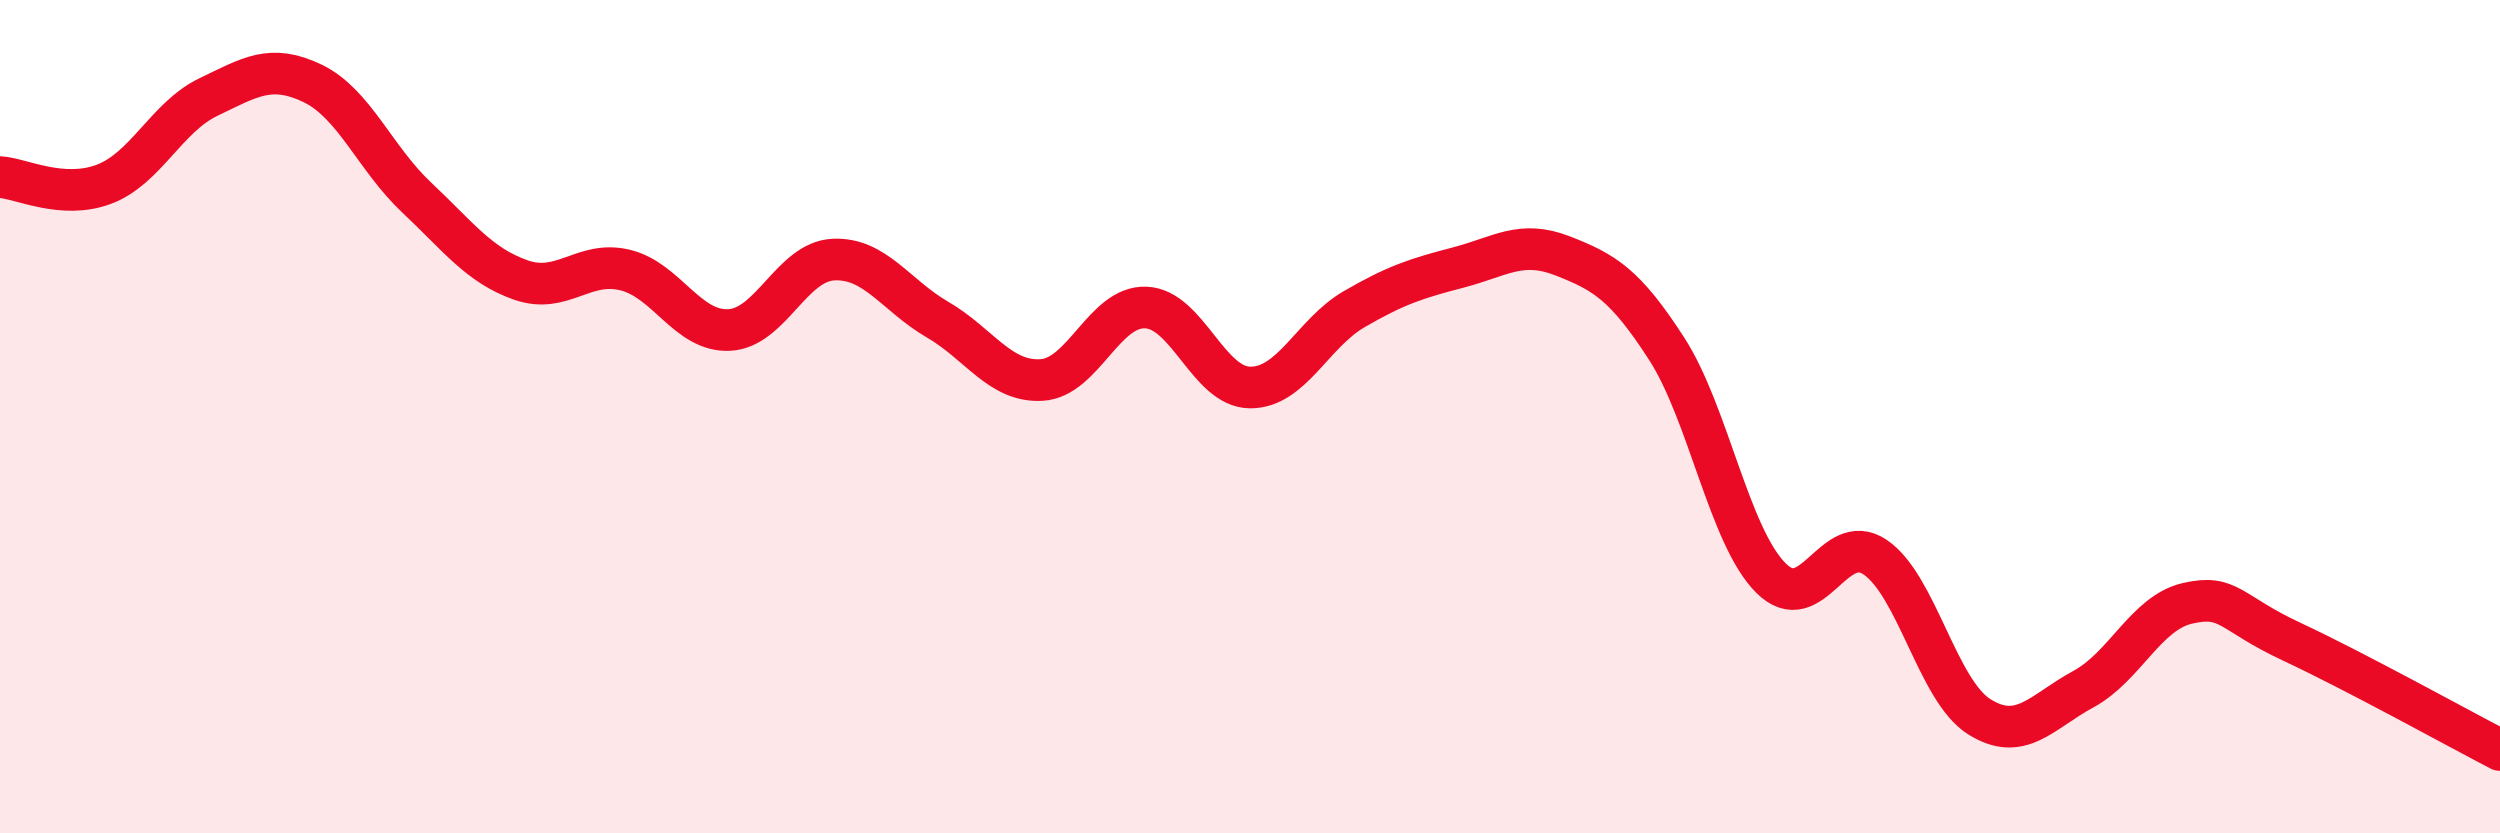 
    <svg width="60" height="20" viewBox="0 0 60 20" xmlns="http://www.w3.org/2000/svg">
      <path
        d="M 0,4.25 C 0.5,4.28 1.5,4.8 2.5,4.42 C 3.5,4.04 4,2.81 5,2.33 C 6,1.85 6.5,1.52 7.5,2 C 8.5,2.48 9,3.8 10,4.74 C 11,5.68 11.5,6.37 12.5,6.72 C 13.5,7.07 14,6.24 15,6.48 C 16,6.72 16.5,7.97 17.5,7.92 C 18.5,7.87 19,6.28 20,6.23 C 21,6.18 21.5,7.09 22.5,7.67 C 23.5,8.25 24,9.18 25,9.12 C 26,9.06 26.5,7.34 27.5,7.38 C 28.5,7.42 29,9.29 30,9.3 C 31,9.31 31.5,8 32.5,7.42 C 33.5,6.84 34,6.68 35,6.42 C 36,6.16 36.5,5.75 37.5,6.14 C 38.5,6.53 39,6.82 40,8.37 C 41,9.92 41.5,12.87 42.5,13.87 C 43.5,14.87 44,12.7 45,13.37 C 46,14.04 46.5,16.57 47.5,17.2 C 48.5,17.83 49,17.08 50,16.54 C 51,16 51.5,14.71 52.5,14.48 C 53.5,14.25 53.5,14.7 55,15.4 C 56.5,16.1 59,17.48 60,18L60 20L0 20Z"
        fill="#EB0A25"
        opacity="0.1"
        stroke-linecap="round"
        stroke-linejoin="round"
      />
      <path
        d="M 0,4.25 C 0.5,4.28 1.5,4.8 2.5,4.42 C 3.5,4.04 4,2.81 5,2.33 C 6,1.85 6.5,1.52 7.5,2 C 8.5,2.48 9,3.8 10,4.74 C 11,5.68 11.5,6.37 12.5,6.72 C 13.5,7.07 14,6.24 15,6.48 C 16,6.72 16.5,7.97 17.5,7.92 C 18.5,7.87 19,6.28 20,6.23 C 21,6.18 21.5,7.09 22.5,7.67 C 23.5,8.25 24,9.18 25,9.12 C 26,9.06 26.5,7.34 27.5,7.38 C 28.5,7.42 29,9.29 30,9.3 C 31,9.31 31.5,8 32.5,7.42 C 33.5,6.84 34,6.68 35,6.42 C 36,6.16 36.5,5.75 37.5,6.14 C 38.5,6.53 39,6.82 40,8.37 C 41,9.92 41.5,12.87 42.5,13.87 C 43.5,14.87 44,12.7 45,13.37 C 46,14.04 46.5,16.57 47.5,17.2 C 48.5,17.83 49,17.08 50,16.54 C 51,16 51.5,14.71 52.5,14.48 C 53.5,14.25 53.5,14.7 55,15.4 C 56.5,16.1 59,17.48 60,18"
        stroke="#EB0A25"
        stroke-width="1"
        fill="none"
        stroke-linecap="round"
        stroke-linejoin="round"
      />
    </svg>
  